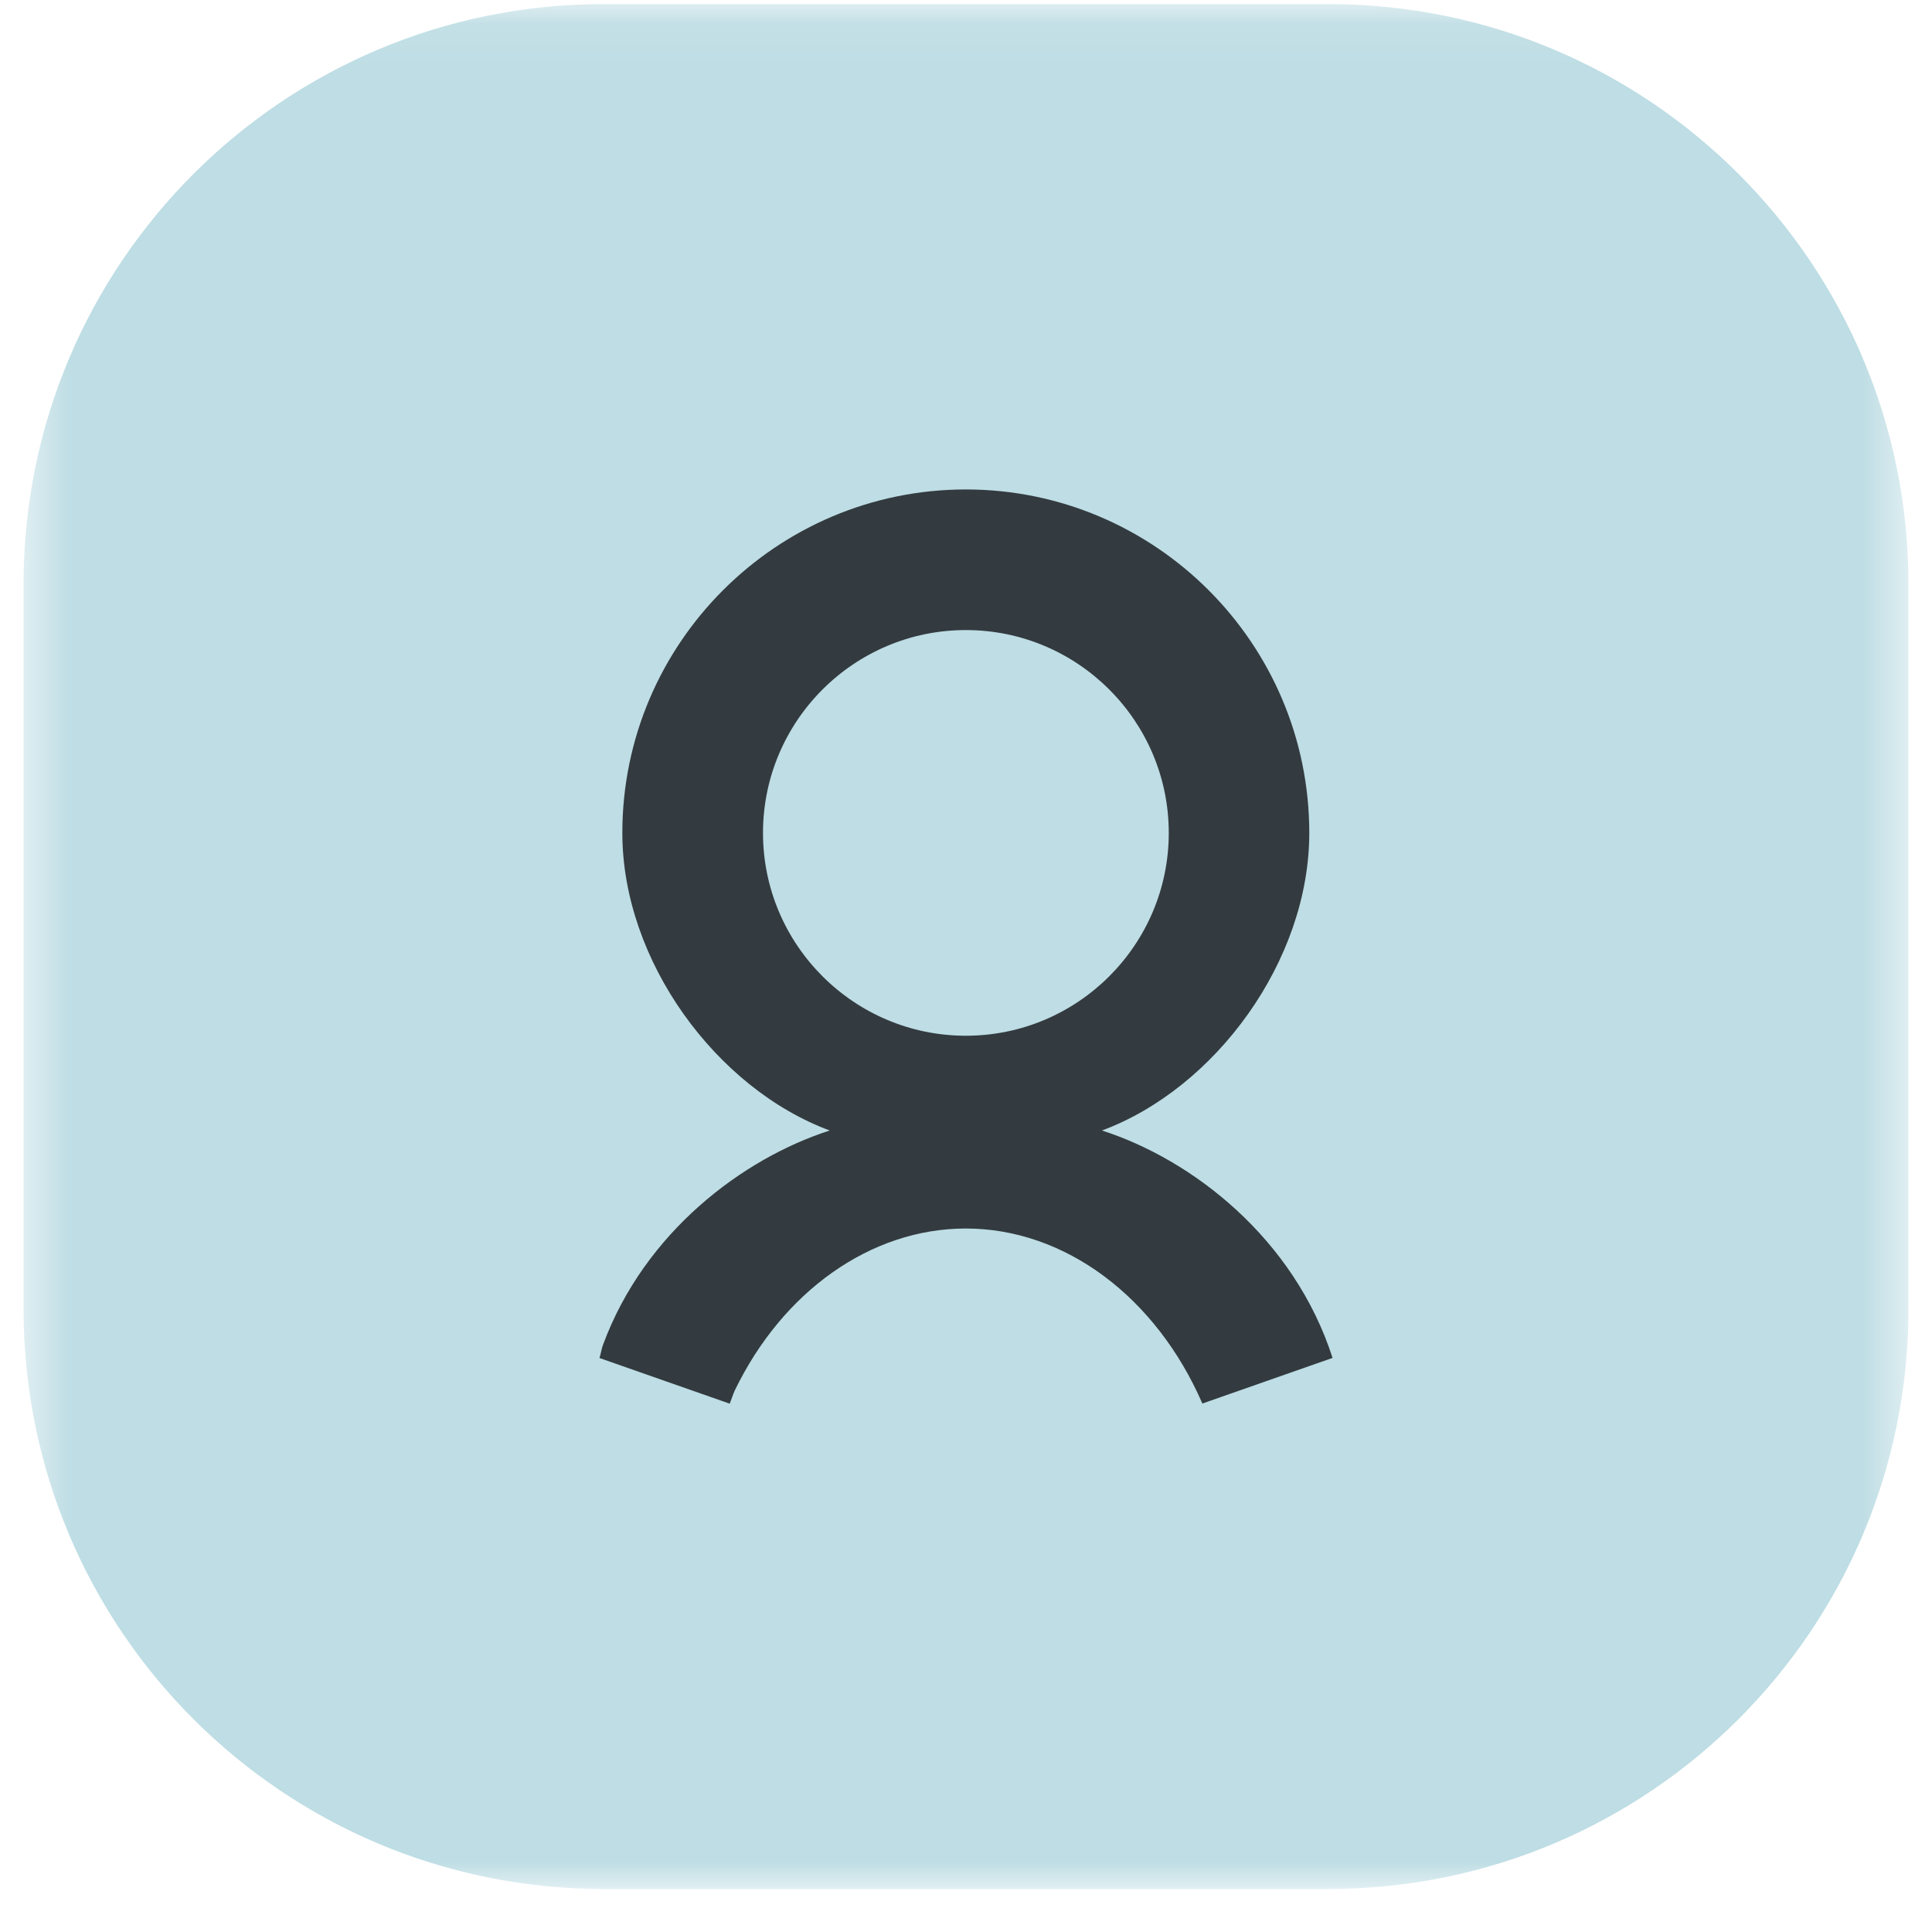 <?xml version="1.0" encoding="UTF-8"?> <svg xmlns="http://www.w3.org/2000/svg" width="41" height="41" viewBox="0 0 41 41" fill="none"><mask id="mask0_3076_4586" style="mask-type:luminance" maskUnits="userSpaceOnUse" x="0" y="0" width="41" height="41"><path fill-rule="evenodd" clip-rule="evenodd" d="M0.5 0.087H40.5V40.087H0.5V0.087Z" fill="white"></path></mask><g mask="url(#mask0_3076_4586)"><path fill-rule="evenodd" clip-rule="evenodd" d="M28.192 40.087H12.808C6.011 40.087 0.5 34.576 0.5 27.779V12.395C0.5 5.598 6.011 0.087 12.808 0.087H28.192C34.989 0.087 40.5 5.598 40.5 12.395V27.779C40.5 34.576 34.989 40.087 28.192 40.087" fill="#BEDDE4"></path></g><path fill-rule="evenodd" clip-rule="evenodd" d="M16.192 17.676C16.192 15.302 18.123 13.371 20.497 13.371C22.872 13.371 24.803 15.302 24.803 17.676C24.803 20.049 22.872 21.98 20.497 21.98C18.123 21.98 16.192 20.049 16.192 17.676M15.593 29.508C16.605 27.414 18.47 26.071 20.496 26.071C22.61 26.071 24.539 27.536 25.516 29.785L28.279 28.817C27.461 26.276 25.299 24.605 23.385 23.991C25.787 23.101 27.785 20.393 27.785 17.676C27.785 13.656 24.516 10.387 20.496 10.387C16.478 10.387 13.207 13.656 13.207 17.676C13.207 20.393 15.205 23.101 17.608 23.991C15.764 24.584 13.679 26.15 12.798 28.536C12.764 28.625 12.752 28.728 12.721 28.819L15.485 29.788C15.524 29.697 15.552 29.597 15.593 29.508" fill="#333B40"></path></svg> 